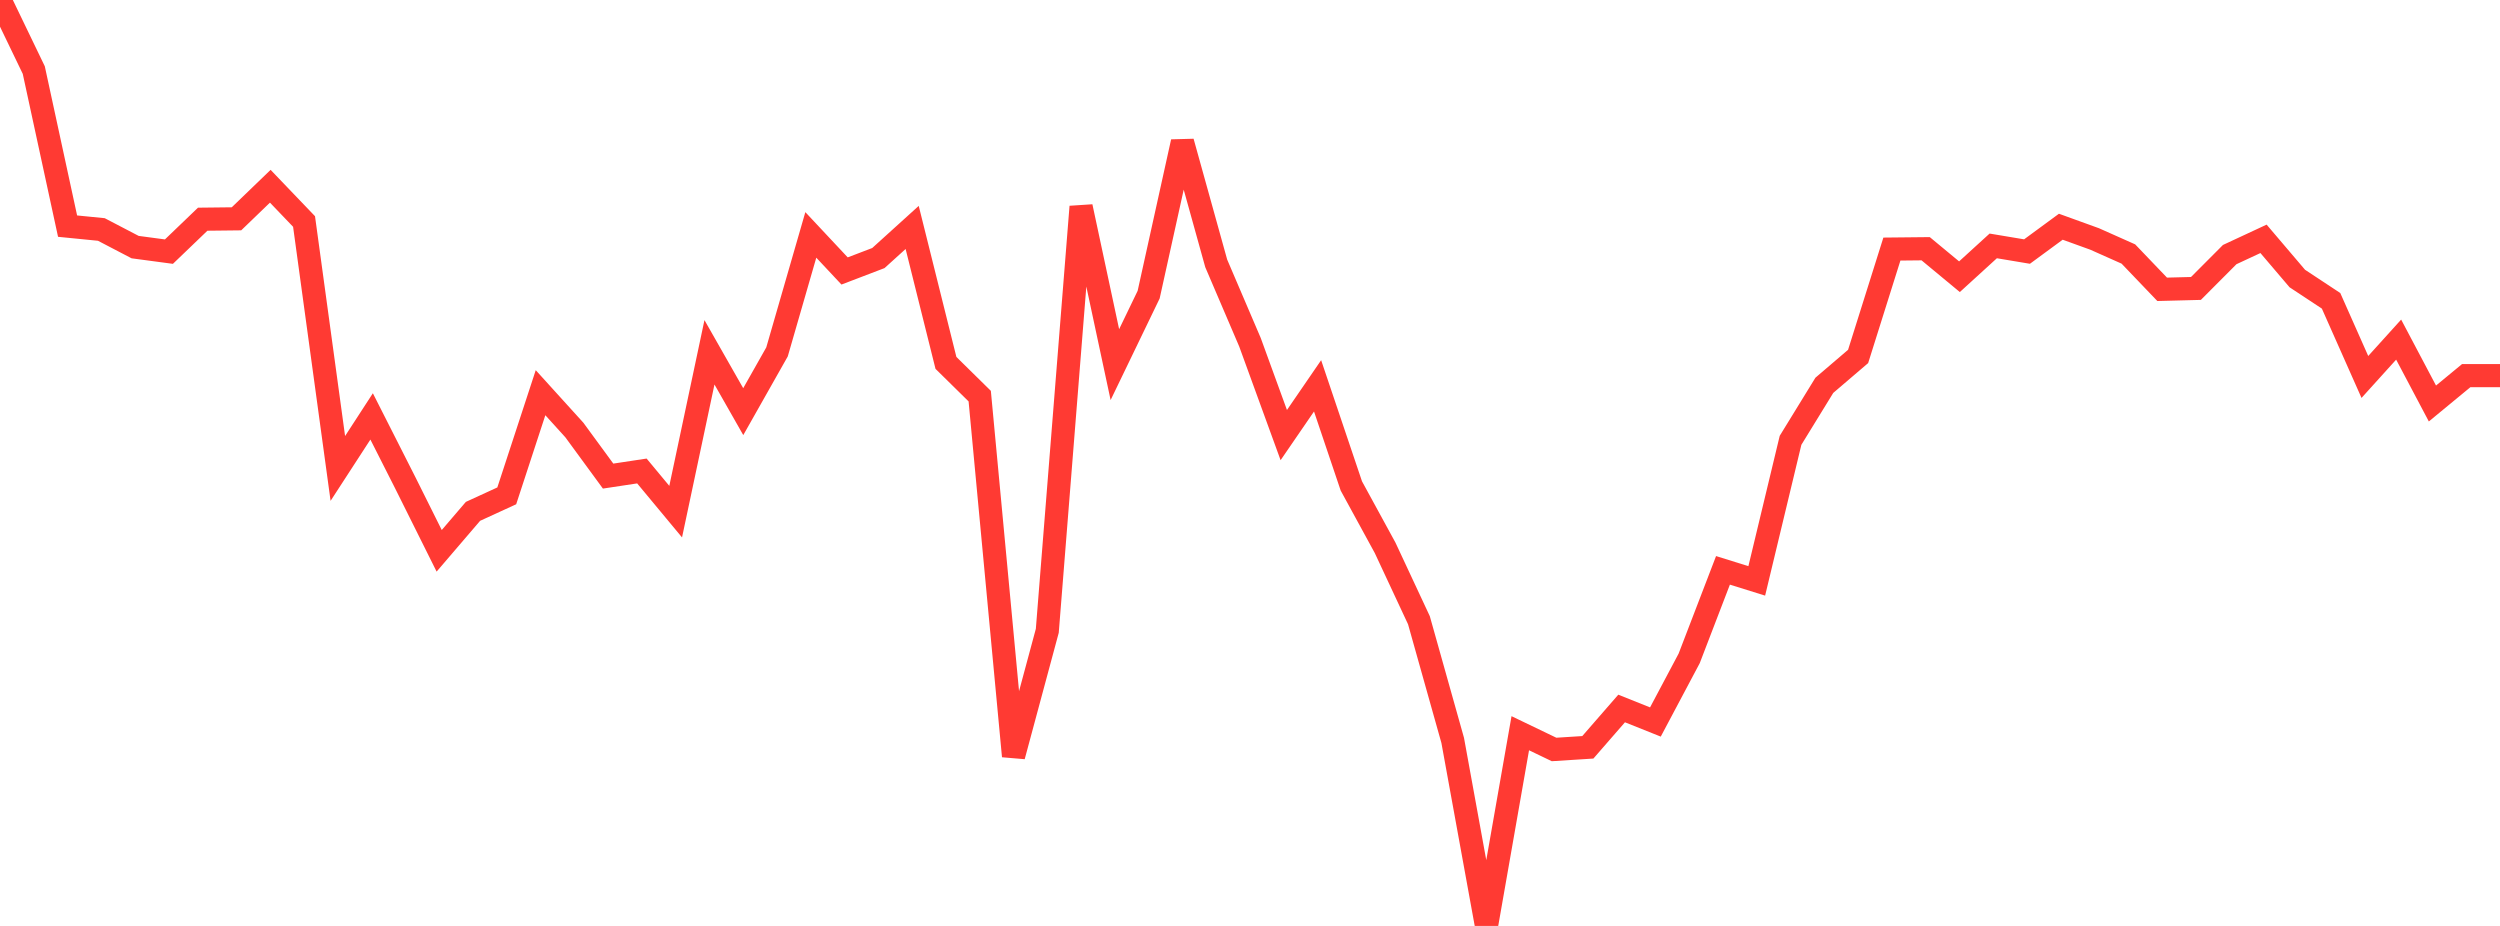 <?xml version="1.0" standalone="no"?>
<!DOCTYPE svg PUBLIC "-//W3C//DTD SVG 1.1//EN" "http://www.w3.org/Graphics/SVG/1.1/DTD/svg11.dtd">

<svg width="135" height="50" viewBox="0 0 135 50" preserveAspectRatio="none" 
  xmlns="http://www.w3.org/2000/svg"
  xmlns:xlink="http://www.w3.org/1999/xlink">


<polyline points="0.0, 0.0 1.824, 3.784 3.649, 12.211 5.473, 12.392 7.297, 13.344 9.122, 13.588 10.946, 11.837 12.77, 11.816 14.595, 10.057 16.419, 11.961 18.243, 25.296 20.068, 22.486 21.892, 26.085 23.716, 29.744 25.541, 27.613 27.365, 26.776 29.189, 21.206 31.014, 23.219 32.838, 25.709 34.662, 25.433 36.486, 27.629 38.311, 19.024 40.135, 22.229 41.959, 19.003 43.784, 12.685 45.608, 14.632 47.432, 13.935 49.257, 12.282 51.081, 19.596 52.905, 21.391 54.73, 40.834 56.554, 34.063 58.378, 11.161 60.203, 19.69 62.027, 15.911 63.851, 7.659 65.676, 14.223 67.5, 18.485 69.324, 23.495 71.149, 20.835 72.973, 26.242 74.797, 29.584 76.622, 33.492 78.446, 39.981 80.27, 50.0 82.095, 39.594 83.919, 40.471 85.743, 40.355 87.568, 38.258 89.392, 38.988 91.216, 35.552 93.041, 30.799 94.865, 31.368 96.689, 23.778 98.514, 20.807 100.338, 19.248 102.162, 13.45 103.986, 13.431 105.811, 14.943 107.635, 13.279 109.459, 13.584 111.284, 12.243 113.108, 12.903 114.932, 13.716 116.757, 15.623 118.581, 15.576 120.405, 13.747 122.23, 12.897 124.054, 15.04 125.878, 16.244 127.703, 20.356 129.527, 18.339 131.351, 21.789 133.176, 20.284 135.0, 20.284" fill="none" stroke="#ff3a33" stroke-width="1.25"/>

</svg>